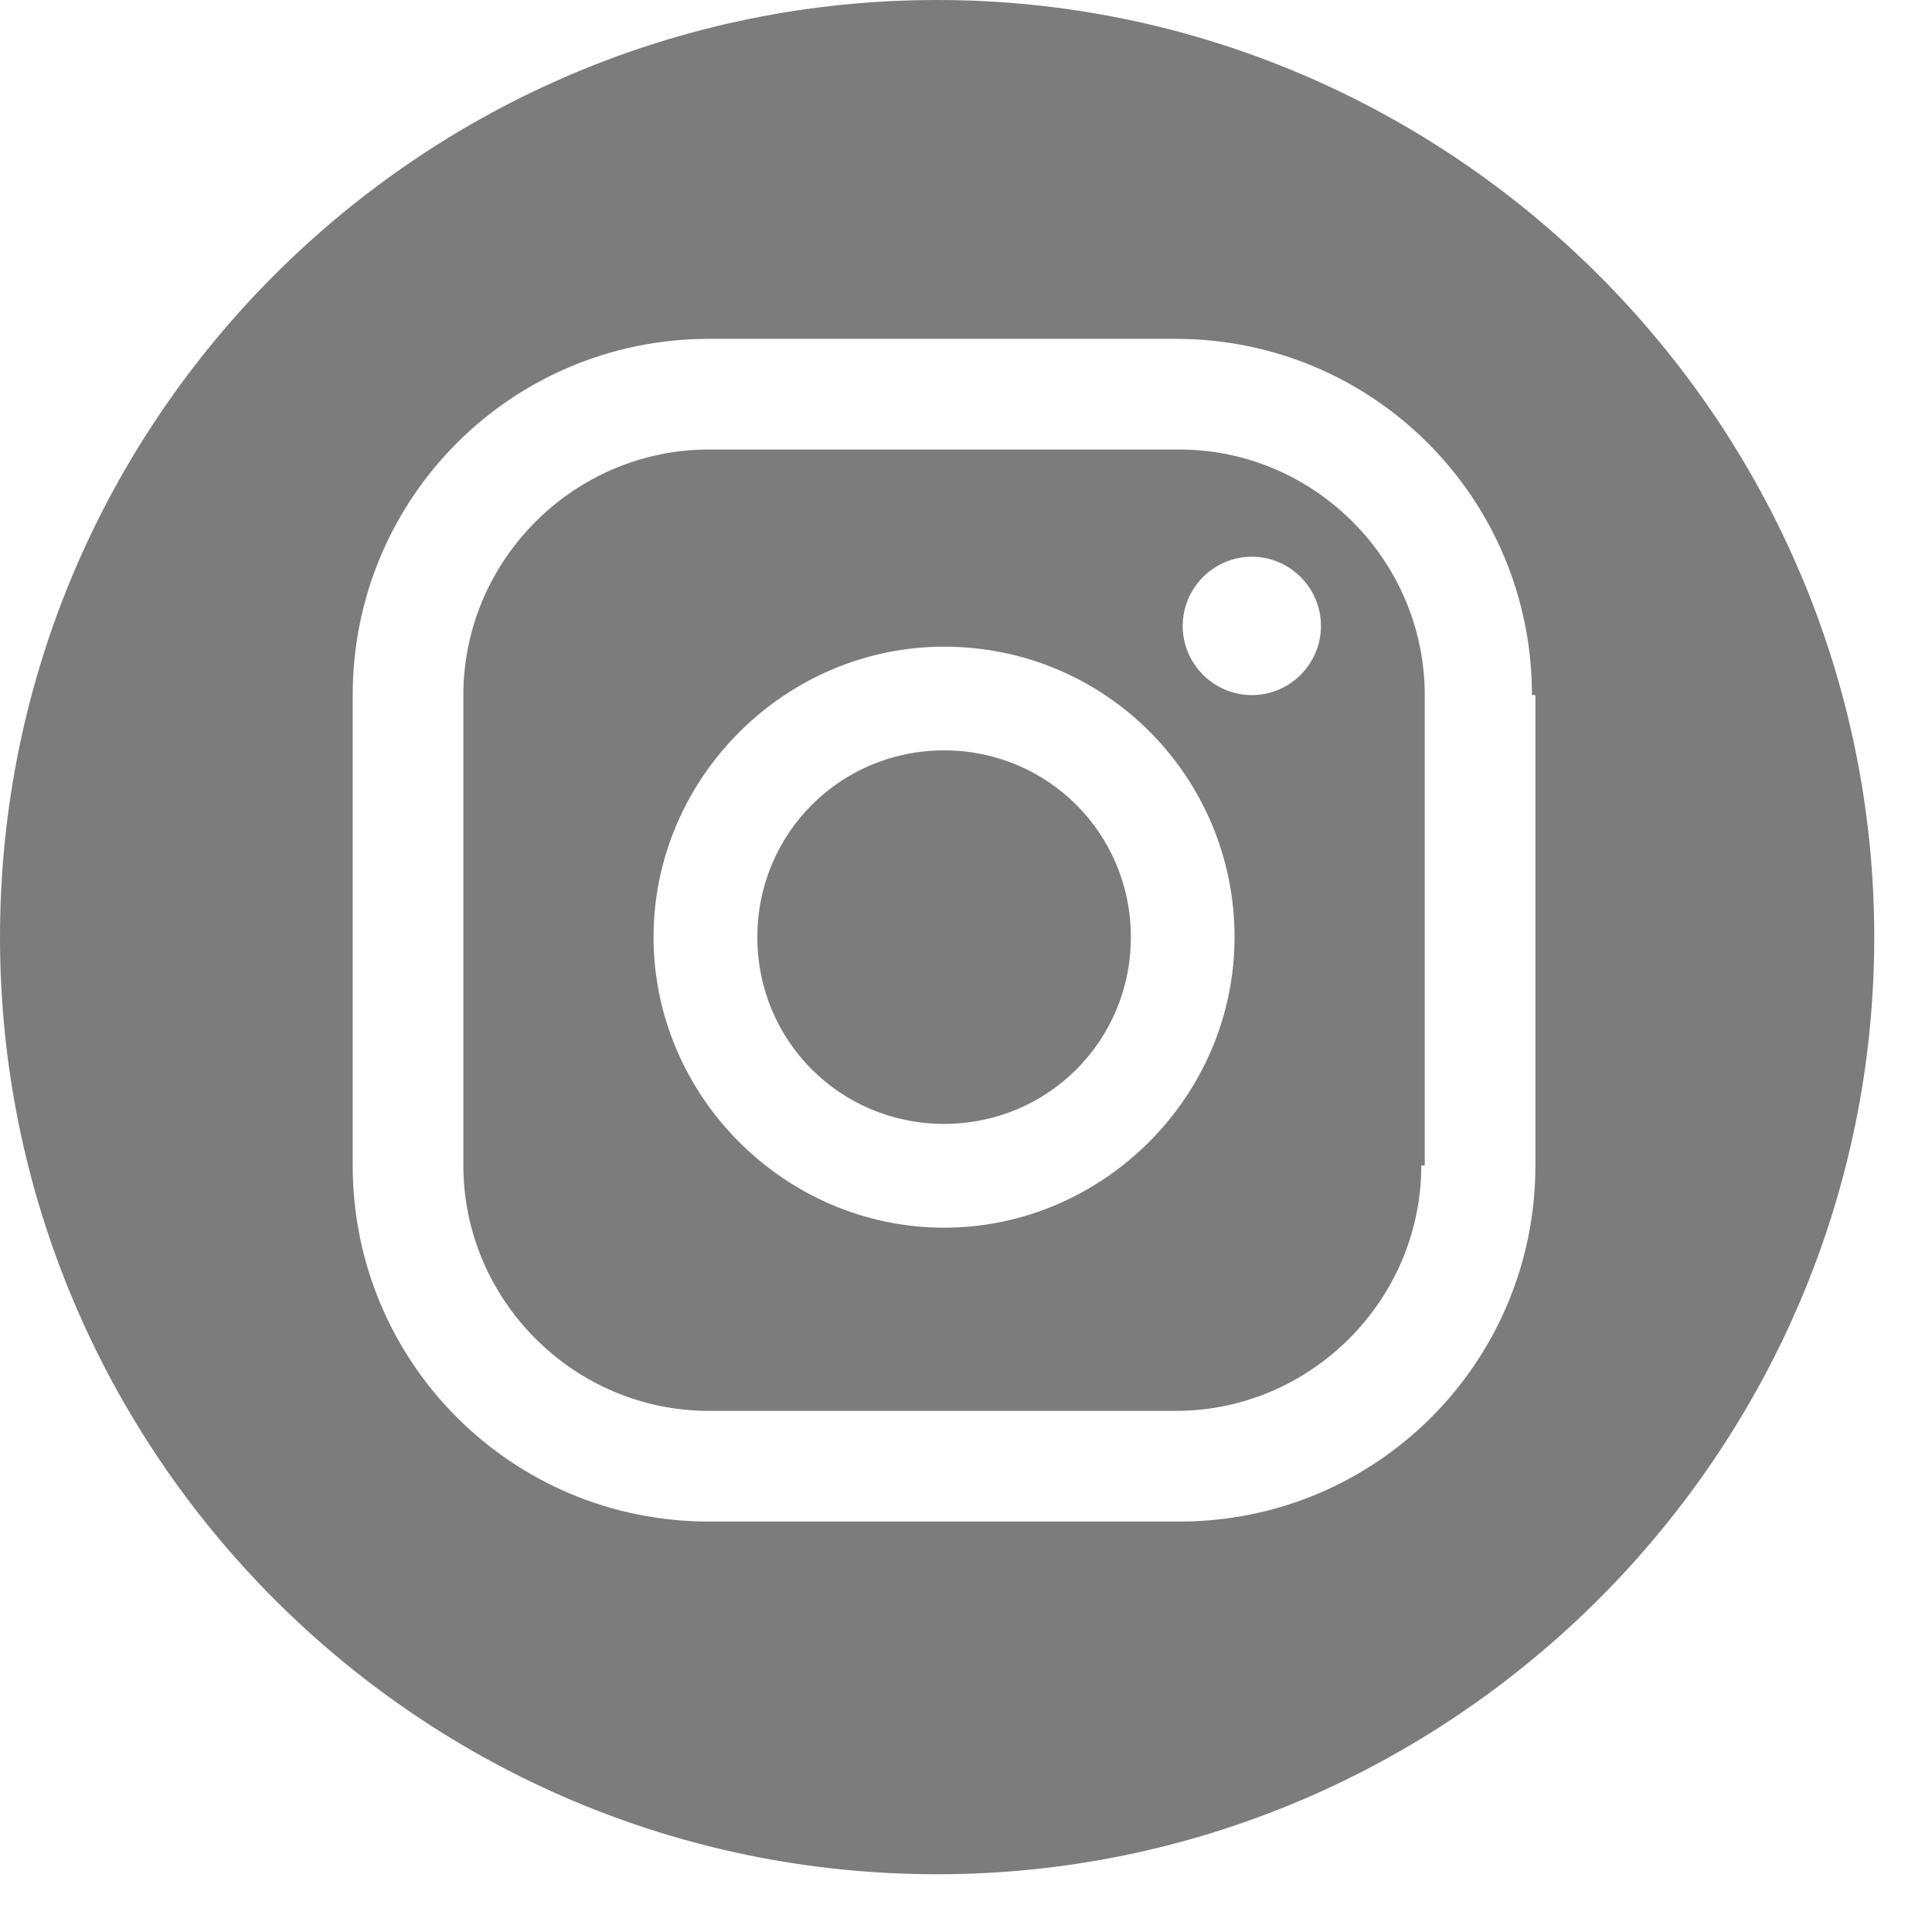 <?xml version="1.0" encoding="utf-8"?>
<svg xmlns="http://www.w3.org/2000/svg" fill="none" height="100%" overflow="visible" preserveAspectRatio="none" style="display: block;" viewBox="0 0 18 18" width="100%">
<path d="M8.731 17.462C3.898 17.462 0 13.532 0 8.731C0 3.898 3.931 0 8.731 0C13.532 0 17.462 3.931 17.462 8.731C17.462 13.532 13.532 17.462 8.731 17.462ZM11.663 5.187C11.309 5.187 11.019 5.477 11.019 5.832C11.019 6.186 11.309 6.476 11.663 6.476C12.018 6.476 12.307 6.186 12.307 5.832C12.307 5.477 12.018 5.187 11.663 5.187ZM8.796 6.025C7.314 6.025 6.089 7.249 6.089 8.731C6.089 10.213 7.314 11.438 8.796 11.438C10.278 11.438 11.502 10.213 11.502 8.731C11.502 7.249 10.31 6.025 8.796 6.025ZM8.796 10.471C7.829 10.471 7.056 9.698 7.056 8.731C7.056 7.765 7.829 6.991 8.796 6.991C9.762 6.991 10.536 7.765 10.536 8.731C10.536 9.698 9.762 10.471 8.796 10.471ZM14.273 6.476C14.273 4.639 12.791 3.157 10.954 3.157H6.605C4.768 3.157 3.286 4.639 3.286 6.476V10.858C3.286 12.694 4.768 14.176 6.605 14.176H10.987C12.823 14.176 14.305 12.694 14.305 10.858V6.476H14.273ZM13.242 10.858C13.242 12.114 12.211 13.145 10.954 13.145H6.605C5.348 13.145 4.317 12.114 4.317 10.858V6.476C4.317 5.219 5.348 4.188 6.605 4.188H10.987C12.243 4.188 13.274 5.219 13.274 6.476V10.858H13.242Z" fill="#7D7C7C" id="Vector"/>
</svg>